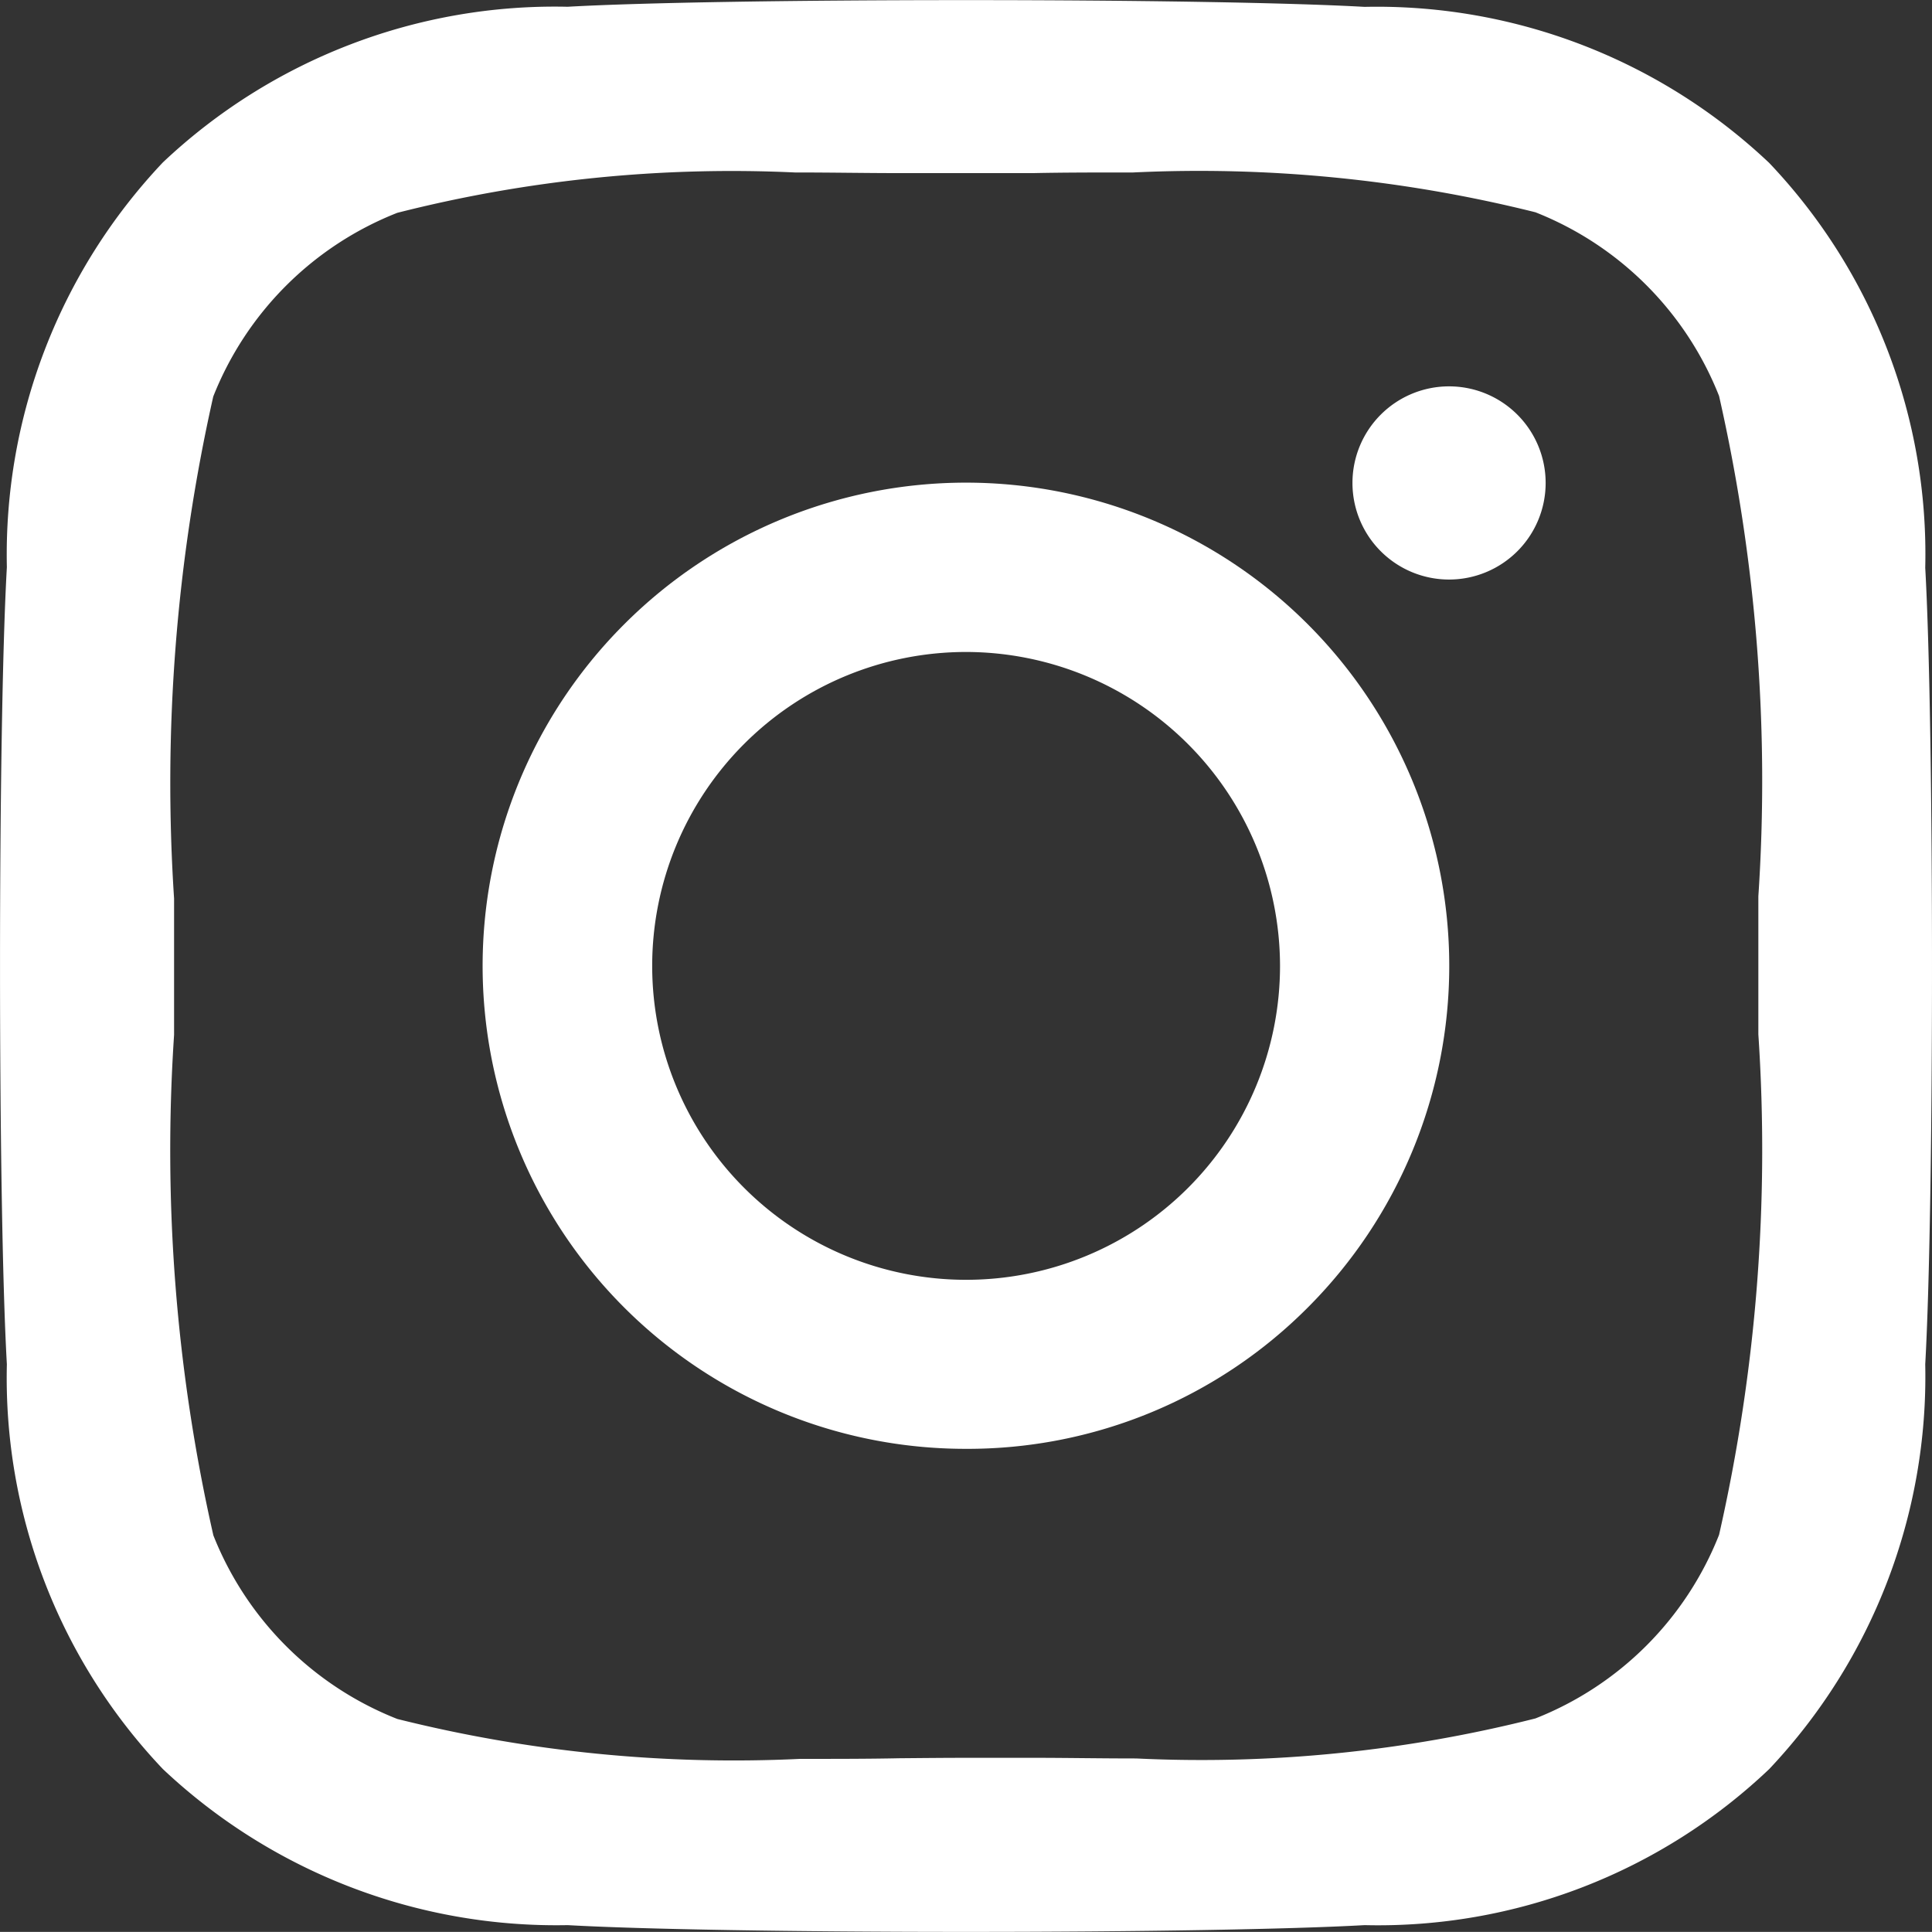<svg xmlns="http://www.w3.org/2000/svg" width="18.002" height="18.001" viewBox="0 0 18.002 18.001">
  <rect x="0" y="0" width="18.002" height="18.001" fill="#333333" stroke="none"/>
  <g id="编组_2" data-name="编组 2" transform="translate(0.002 0.001)">
    <path id="差集" d="M4.5,9A4.5,4.5,0,0,1,1.316,1.316,4.5,4.5,0,0,1,7.684,7.684,4.472,4.472,0,0,1,4.5,9Zm0-7.425A2.925,2.925,0,1,0,7.426,4.5,2.929,2.929,0,0,0,4.5,1.575Z" transform="translate(4.499 4.499)" fill="#fff"/>
    <path id="差集-2" data-name="差集" d="M9,18c-1.6,0-3.025-.024-3.713-.063a5.343,5.343,0,0,1-3.771-1.454A5.293,5.293,0,0,1,.062,12.711c-.085-1.492-.085-5.934,0-7.427A5.318,5.318,0,0,1,1.516,1.512,5.317,5.317,0,0,1,5.287.062C5.974.023,7.4,0,9,0s3.026.024,3.713.063a5.32,5.32,0,0,1,3.77,1.454,5.29,5.29,0,0,1,1.454,3.772c.084,1.491.084,5.931,0,7.422a5.328,5.328,0,0,1-1.454,3.772,5.288,5.288,0,0,1-3.77,1.454C12.025,17.976,10.6,18,9,18Zm0-1.622c.186,0,.4,0,.639,0,.286,0,.609.006.947.006a12.686,12.686,0,0,0,3.719-.373,3.038,3.038,0,0,0,1.711-1.711,16.192,16.192,0,0,0,.366-4.663c0-.241,0-.458,0-.643s0-.4,0-.643a16.2,16.2,0,0,0-.366-4.662,3.041,3.041,0,0,0-1.711-1.712,12.92,12.92,0,0,0-3.748-.371c-.331,0-.648,0-.928.006-.235,0-.446,0-.628,0s-.4,0-.643,0c-.292,0-.617-.006-.954-.006A12.653,12.653,0,0,0,3.7,1.982,3.042,3.042,0,0,0,1.985,3.694,16.41,16.41,0,0,0,1.62,8.371c0,.235,0,.446,0,.628s0,.4,0,.643a16.21,16.21,0,0,0,.366,4.663A3.043,3.043,0,0,0,3.7,16.016a12.908,12.908,0,0,0,3.751.372c.331,0,.647,0,.927-.006C8.607,16.38,8.819,16.378,9,16.378Z" transform="translate(0 0)" fill="#fff"/>
    <path id="Icon_awesome-instagram" data-name="Icon awesome-instagram" d="M0,.9a.9.9,0,1,1,.9.9A.9.9,0,0,1,0,.9Z" transform="translate(12.6 3.599)" fill="#fff"/>
  </g>
</svg>
